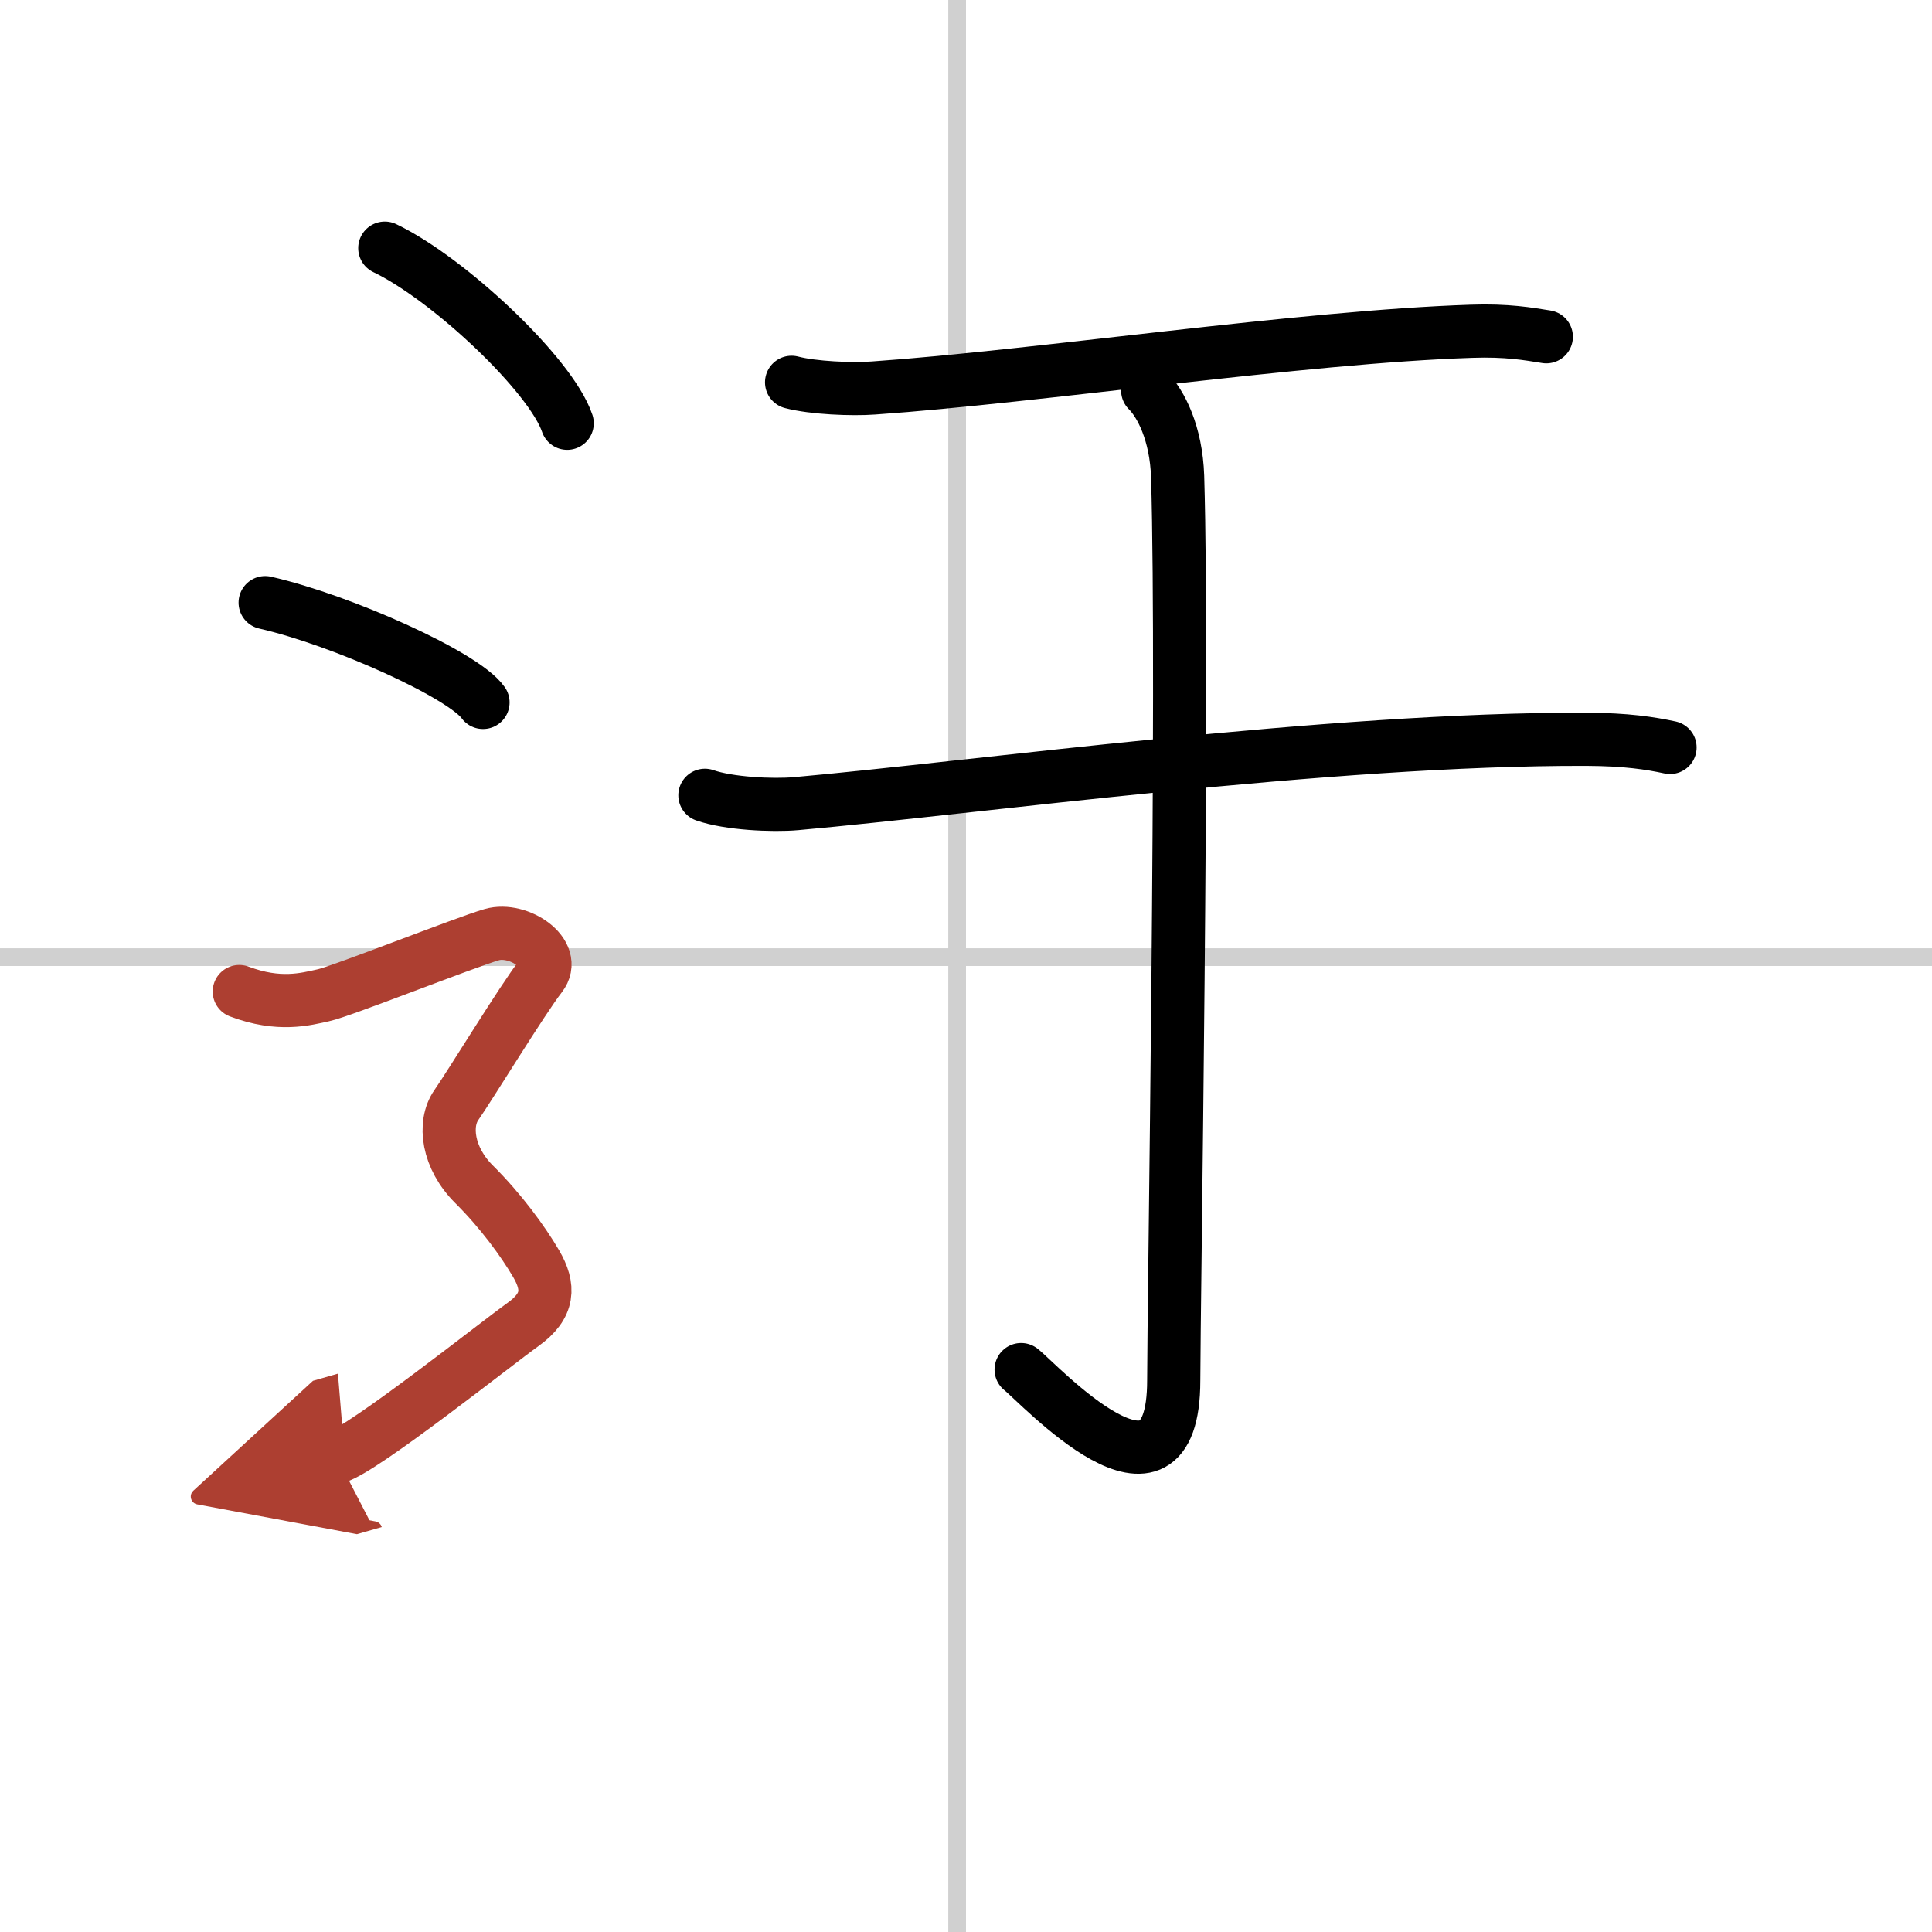 <svg width="400" height="400" viewBox="0 0 109 109" xmlns="http://www.w3.org/2000/svg"><defs><marker id="a" markerWidth="4" orient="auto" refX="1" refY="5" viewBox="0 0 10 10"><polyline points="0 0 10 5 0 10 1 5" fill="#ad3f31" stroke="#ad3f31"/></marker></defs><g fill="none" stroke="#000" stroke-linecap="round" stroke-linejoin="round" stroke-width="3"><rect width="100%" height="100%" fill="#fff" stroke="#fff"/><line x1="54" x2="54" y2="109" stroke="#d0d0d0" stroke-width="1"/><line x2="109" y1="54" y2="54" stroke="#d0d0d0" stroke-width="1"/><path d="m44.66 21.57c1.21 0.32 3.42 0.41 4.62 0.32 9.22-0.64 24.22-2.89 33.74-3.2 2.01-0.07 3.22 0.15 4.22 0.31"/><path d="m39.77 44.87c1.34 0.47 3.81 0.59 5.15 0.47 9.93-0.88 30.1-3.68 44.6-3.63 2.24 0.01 3.58 0.22 4.7 0.46"/><path d="m64.75 22.03c0.74 0.73 1.61 2.41 1.69 4.86 0.35 11.76-0.22 46.98-0.22 50.98 0 8.47-7.63 0.16-8.61-0.6"/><path d="m21.71 14c3.63 1.74 9.38 7.17 10.29 9.88"/><path d="m14.96 34c4.34 0.99 11.21 4.09 12.29 5.63"/><path d="m13.5 55.94c2.25 0.85 3.75 0.43 4.75 0.21 1-0.21 8-2.99 9.5-3.42s3.75 1.07 2.75 2.35-4 6.19-4.75 7.26-0.5 2.99 1 4.48 2.75 3.2 3.5 4.48c0.75 1.29 0.75 2.36-0.75 3.43s-9 7.04-10.5 7.47" marker-end="url(#a)" stroke="#ad3f31"/></g></svg>
